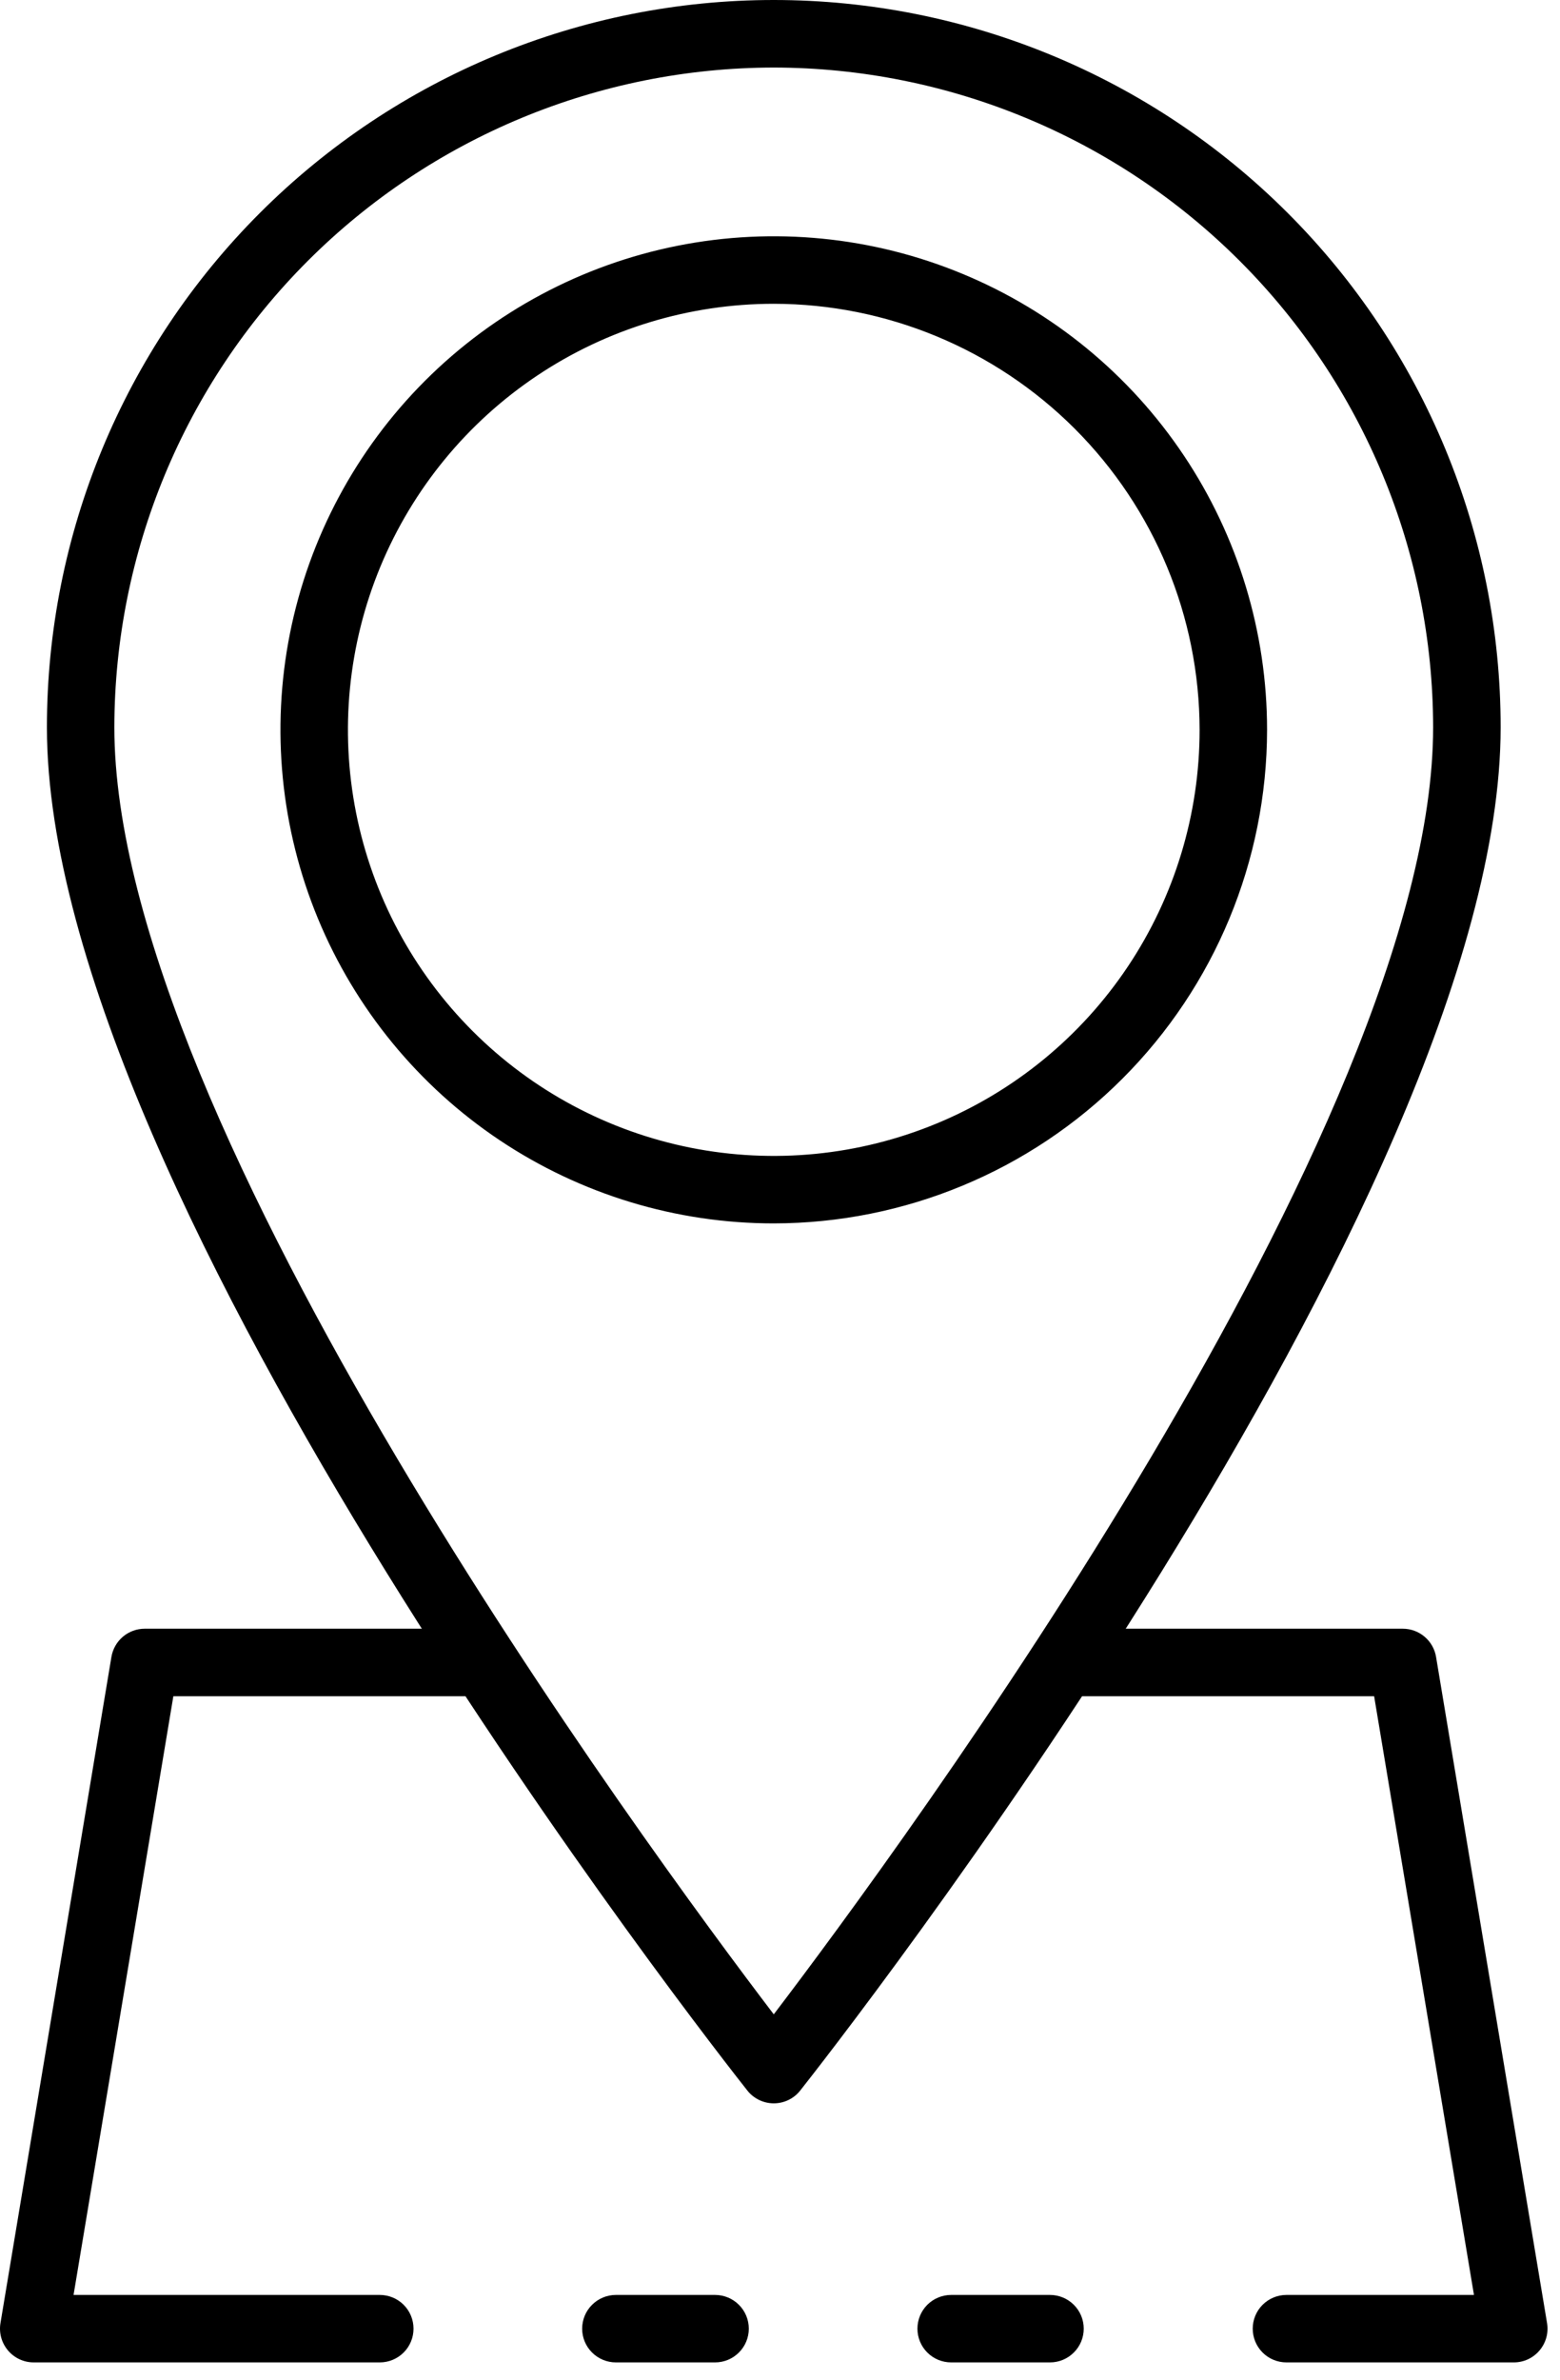 <svg width="40" height="61" viewBox="0 0 40 61" fill="none" xmlns="http://www.w3.org/2000/svg">
<path d="M19.84 53.902C19.709 53.902 19.58 53.872 19.463 53.815C19.346 53.758 19.242 53.676 19.162 53.573C18.428 52.646 1.203 30.727 1.203 18.638C1.203 13.695 3.166 8.954 6.662 5.459C10.157 1.964 14.897 0 19.84 0C24.784 0 29.524 1.964 33.019 5.459C36.515 8.954 38.478 13.695 38.478 18.638C38.478 30.727 21.253 52.646 20.519 53.573C20.438 53.676 20.335 53.759 20.217 53.816C20.099 53.873 19.97 53.902 19.84 53.902V53.902ZM19.84 1.731C15.357 1.736 11.06 3.519 7.89 6.688C4.721 9.858 2.938 14.155 2.932 18.638C2.932 28.824 16.606 47.376 19.84 51.621C23.073 47.376 36.747 28.821 36.747 18.638C36.742 14.155 34.959 9.858 31.789 6.688C28.619 3.519 24.322 1.736 19.84 1.731V1.731Z" fill="black"/>
<path d="M19.84 31.352C17.338 31.352 14.893 30.61 12.813 29.221C10.733 27.831 9.112 25.855 8.154 23.544C7.197 21.233 6.946 18.69 7.434 16.236C7.923 13.782 9.127 11.529 10.896 9.76C12.665 7.991 14.919 6.786 17.372 6.298C19.826 5.81 22.369 6.06 24.68 7.018C26.992 7.975 28.967 9.596 30.357 11.676C31.747 13.756 32.489 16.202 32.489 18.704C32.485 22.057 31.151 25.272 28.78 27.643C26.409 30.015 23.194 31.348 19.84 31.352V31.352ZM19.84 7.785C17.68 7.785 15.569 8.425 13.774 9.625C11.978 10.825 10.579 12.53 9.752 14.525C8.926 16.52 8.71 18.716 9.131 20.834C9.552 22.952 10.592 24.897 12.119 26.424C13.646 27.951 15.592 28.991 17.71 29.413C19.828 29.834 22.023 29.618 24.019 28.791C26.014 27.965 27.719 26.565 28.919 24.77C30.119 22.974 30.759 20.863 30.759 18.704C30.756 15.809 29.604 13.034 27.557 10.986C25.51 8.94 22.735 7.788 19.84 7.785V7.785Z" fill="black"/>
<path d="M26.923 60.541H24.389C24.159 60.541 23.939 60.45 23.777 60.288C23.615 60.126 23.524 59.906 23.524 59.677C23.524 59.447 23.615 59.227 23.777 59.065C23.939 58.903 24.159 58.812 24.389 58.812H26.923C27.152 58.812 27.372 58.903 27.534 59.065C27.697 59.227 27.788 59.447 27.788 59.677C27.788 59.906 27.697 60.126 27.534 60.288C27.372 60.45 27.152 60.541 26.923 60.541Z" fill="black"/>
<path d="M9.738 60.541H0.865C0.739 60.541 0.615 60.514 0.501 60.461C0.387 60.408 0.286 60.331 0.205 60.235C0.124 60.139 0.064 60.027 0.031 59.906C-0.002 59.785 -0.009 59.658 0.012 59.534L2.857 42.461C2.891 42.26 2.995 42.076 3.151 41.944C3.307 41.812 3.505 41.739 3.71 41.739H12.419C12.649 41.739 12.869 41.83 13.031 41.993C13.193 42.155 13.284 42.375 13.284 42.604C13.284 42.834 13.193 43.053 13.031 43.216C12.869 43.378 12.649 43.469 12.419 43.469H4.445L1.886 58.812H9.738C9.967 58.812 10.188 58.903 10.35 59.065C10.512 59.227 10.603 59.447 10.603 59.677C10.603 59.906 10.512 60.126 10.35 60.288C10.188 60.45 9.967 60.541 9.738 60.541Z" fill="black"/>
<path d="M18.335 60.541H15.792C15.563 60.541 15.343 60.45 15.181 60.288C15.018 60.126 14.927 59.906 14.927 59.677C14.927 59.447 15.018 59.227 15.181 59.065C15.343 58.903 15.563 58.812 15.792 58.812H18.335C18.564 58.812 18.784 58.903 18.946 59.065C19.109 59.227 19.2 59.447 19.2 59.677C19.2 59.906 19.109 60.126 18.946 60.288C18.784 60.45 18.564 60.541 18.335 60.541Z" fill="black"/>
<path d="M38.815 60.541H32.986C32.756 60.541 32.536 60.45 32.374 60.288C32.212 60.126 32.121 59.906 32.121 59.677C32.121 59.447 32.212 59.227 32.374 59.065C32.536 58.903 32.756 58.812 32.986 58.812H37.794L35.234 43.469H27.26C27.031 43.469 26.811 43.378 26.649 43.216C26.487 43.053 26.395 42.834 26.395 42.604C26.395 42.375 26.487 42.155 26.649 41.993C26.811 41.83 27.031 41.739 27.26 41.739H35.97C36.174 41.739 36.372 41.812 36.528 41.944C36.684 42.076 36.789 42.26 36.822 42.461L39.668 59.534C39.688 59.658 39.682 59.785 39.649 59.906C39.615 60.027 39.556 60.139 39.475 60.235C39.394 60.331 39.293 60.408 39.179 60.461C39.065 60.514 38.941 60.541 38.815 60.541V60.541Z" fill="black"/>
</svg>
